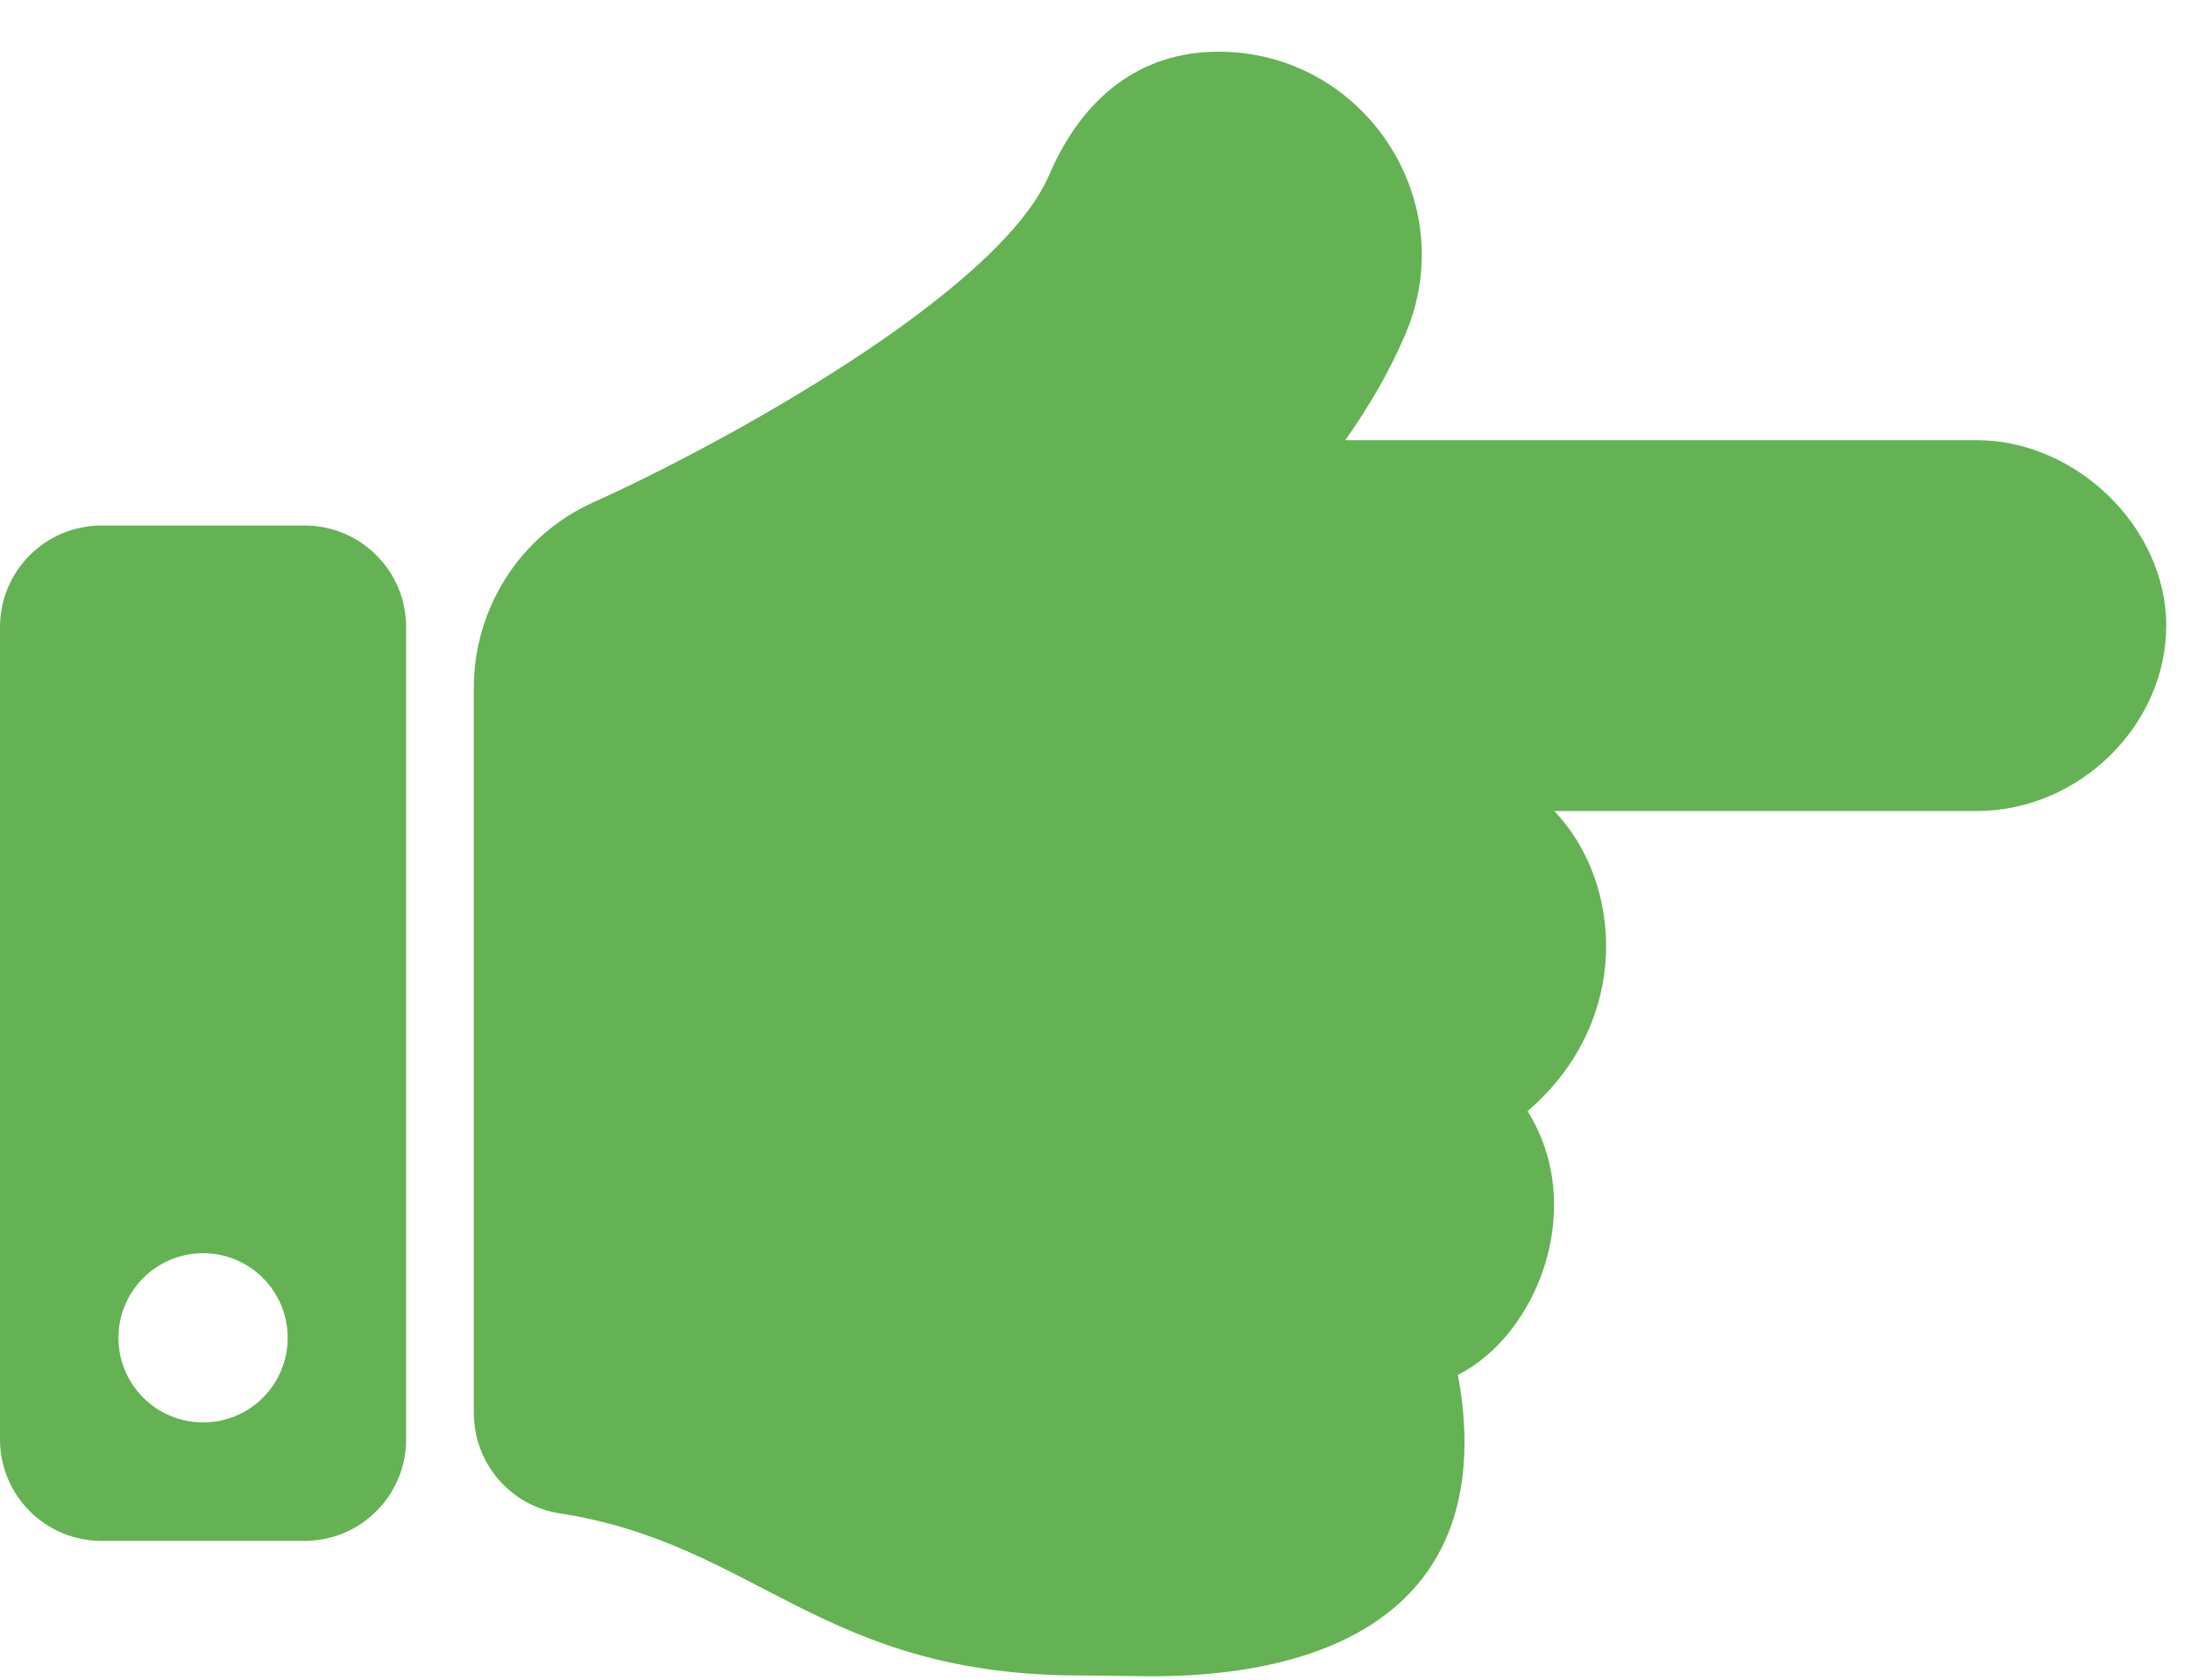 <svg width="30" height="23" viewBox="0 0 30 23" fill="none" xmlns="http://www.w3.org/2000/svg">
<path d="M29.661 8.566C29.661 9.935 28.465 11.105 27.066 11.105H21.281C22.228 12.093 22.344 13.988 20.916 15.215C21.744 16.538 21.041 18.286 19.963 18.825C20.483 21.672 18.692 22.953 15.757 22.953C15.598 22.953 14.988 22.942 14.83 22.942C11.24 22.952 10.376 21.142 7.663 20.722C6.986 20.618 6.488 20.034 6.488 19.349V9.412L6.488 9.412C6.489 8.348 7.103 7.333 8.137 6.872C9.811 6.12 13.665 4.032 14.367 2.393C14.819 1.339 15.606 0.708 16.684 0.708C18.667 0.707 20.03 2.741 19.24 4.584C19.033 5.068 18.759 5.549 18.42 6.027H27.066C28.424 6.027 29.661 7.217 29.661 8.566ZM5.561 8.586V19.709C5.561 20.477 4.939 21.099 4.171 21.099H1.39C0.622 21.099 0 20.477 0 19.709V8.586C0 7.818 0.622 7.196 1.39 7.196H4.171C4.939 7.196 5.561 7.818 5.561 8.586ZM3.939 18.319C3.939 17.679 3.421 17.16 2.781 17.16C2.141 17.16 1.622 17.679 1.622 18.319C1.622 18.959 2.141 19.477 2.781 19.477C3.421 19.477 3.939 18.959 3.939 18.319Z" fill="#65B254"/>
</svg>

